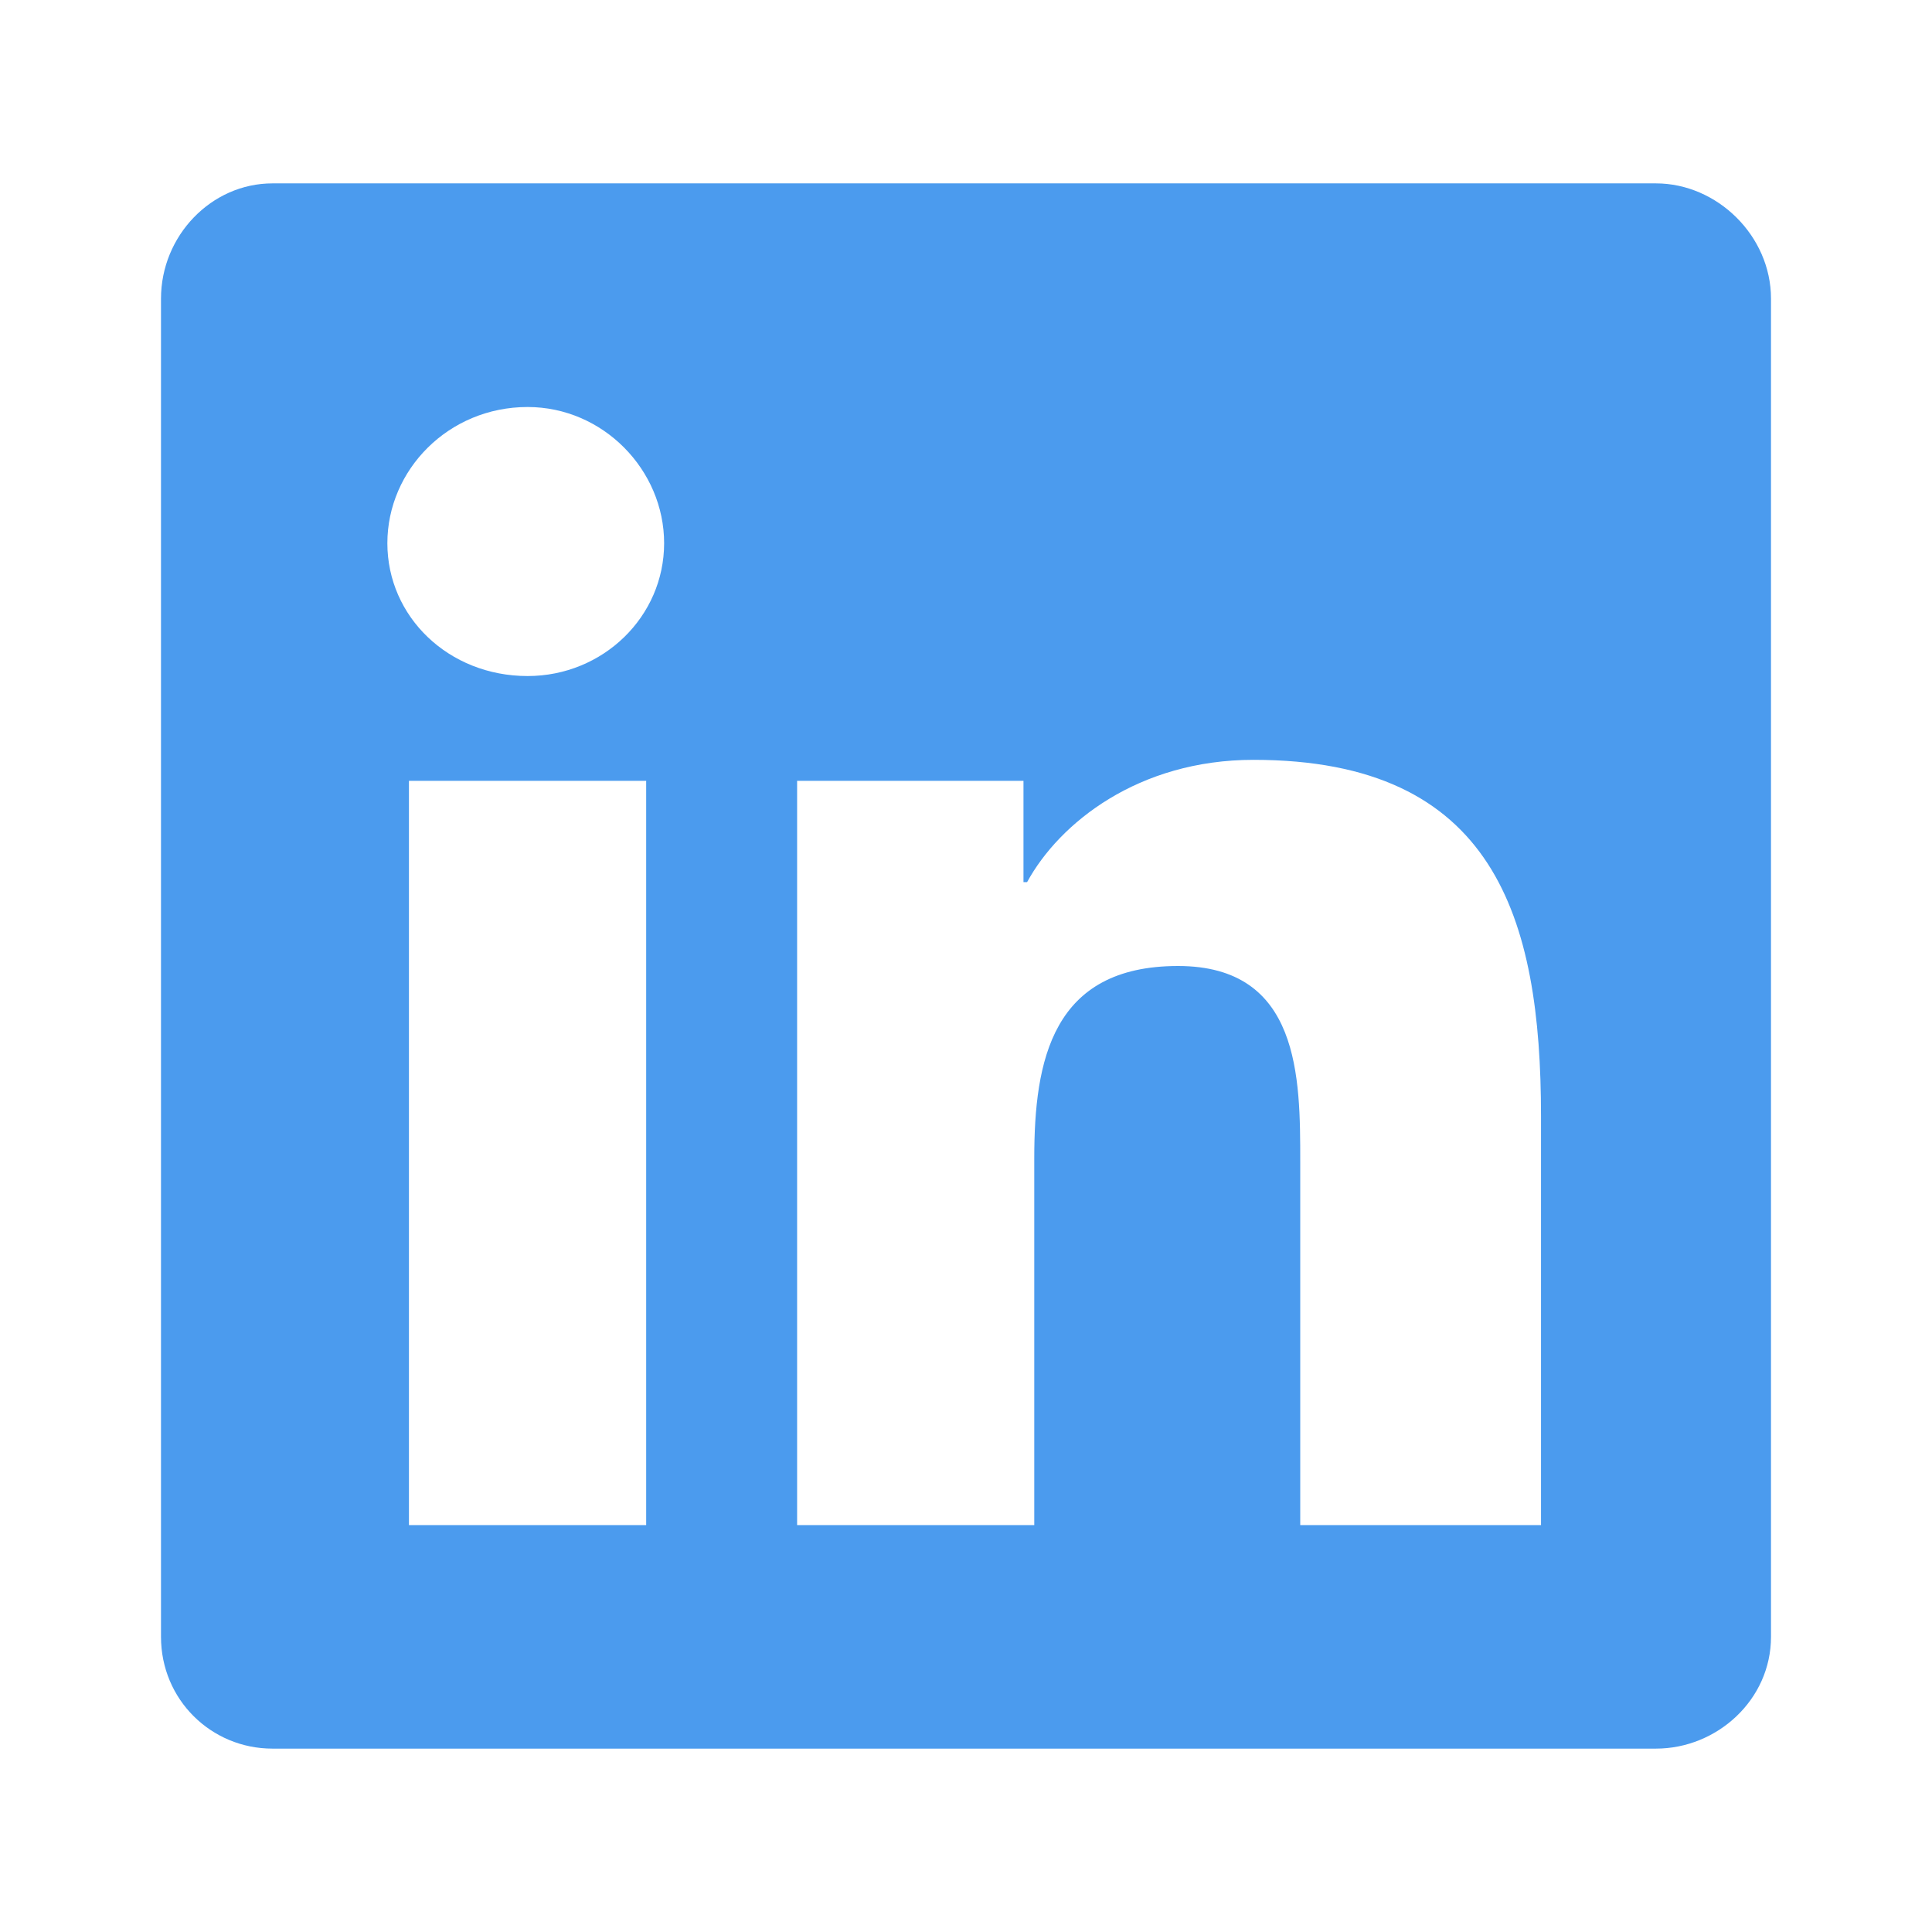 <svg width="24" height="24" viewBox="0 0 24 24" fill="none" xmlns="http://www.w3.org/2000/svg">
<g clip-path="url(#clip0_863_1414)">
<path d="M20.571 2.278C21.33 2.278 22 2.929 22 3.71V20.333C22 21.115 21.33 21.722 20.571 21.722H3.384C2.625 21.722 2 21.115 2 20.333V3.71C2 2.929 2.625 2.278 3.384 2.278H20.571ZM8.027 18.945V9.7H5.08V18.945H8.027ZM6.554 8.398C7.491 8.398 8.25 7.66 8.25 6.748C8.25 5.837 7.491 5.056 6.554 5.056C5.571 5.056 4.812 5.837 4.812 6.748C4.812 7.66 5.571 8.398 6.554 8.398ZM19.143 18.945V13.866C19.143 11.392 18.562 9.439 15.571 9.439C14.143 9.439 13.161 10.221 12.759 10.958H12.714V9.7H9.902V18.945H12.848V14.387C12.848 13.172 13.071 12 14.634 12C16.152 12 16.152 13.389 16.152 14.431V18.945H19.143Z" fill="#4B9BEE"/>
</g>
<defs>
<clipPath id="clip0_863_1414">
<rect width="20" height="20" fill="white" transform="translate(2 2)"/>
</clipPath>
</defs>
</svg>

